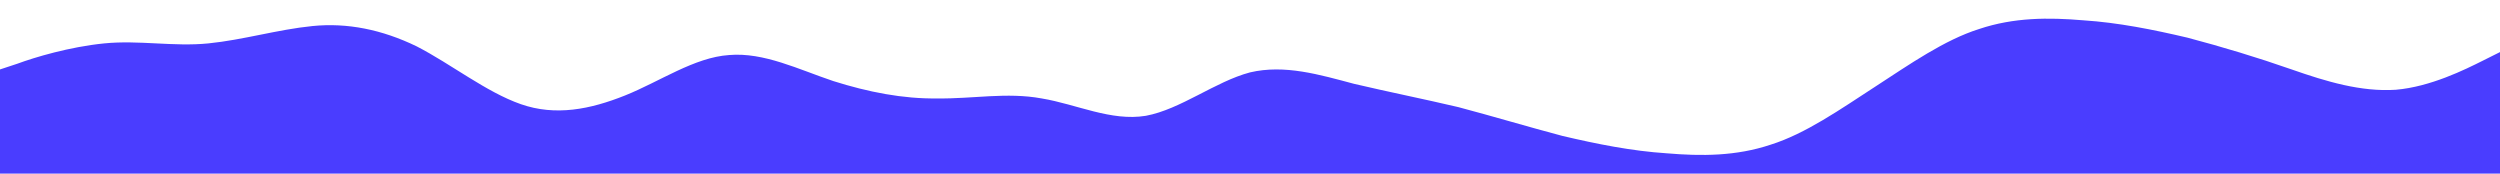 <svg width="1440" height="100" viewBox="0 0 1440 100" fill="none" xmlns="http://www.w3.org/2000/svg">
<g clip-path="url(#clip0_104_252)">
<path d="M0 40L10 36.7C20 33 40 27 60 25C80 23 100 27 120 25C140 23 160 17 180 15C200 13 220 17 240 26.7C260 37 280 53 300 60C320 67 340 63 360 55C380 47 400 33 420 31.7C440 30 460 40 480 46.7C500 53 520 57 540 56.7C560 57 580 53 600 56.7C620 60 640 70 660 66.7C680 63 700 47 720 41.7C740 37 760 43 780 48.3C800 53 820 57 840 61.7C860 67 880 73 900 78.3C920 83 940 87 960 88.3C980 90 1000 90 1020 83.3C1040 77 1060 63 1080 50C1100 37 1120 23 1140 16.7C1160 10 1180 10 1200 11.7C1220 13 1240 17 1260 21.7C1280 27 1300 33 1320 40C1340 47 1360 53 1380 51.7C1400 50 1420 40 1430 35L1440 30V100H1430C1420 100 1400 100 1380 100C1360 100 1340 100 1320 100C1300 100 1280 100 1260 100C1240 100 1220 100 1200 100C1180 100 1160 100 1140 100C1120 100 1100 100 1080 100C1060 100 1040 100 1020 100C1000 100 980 100 960 100C940 100 920 100 900 100C880 100 860 100 840 100C820 100 800 100 780 100C760 100 740 100 720 100C700 100 680 100 660 100C640 100 620 100 600 100C580 100 560 100 540 100C520 100 500 100 480 100C460 100 440 100 420 100C400 100 380 100 360 100C340 100 320 100 300 100C280 100 260 100 240 100C220 100 200 100 180 100C160 100 140 100 120 100C100 100 80 100 60 100C40 100 20 100 10 100H0V40Z" fill="url(#paint0_linear_104_252)"/>
</g>
<defs>
<linearGradient id="paint0_linear_104_252" x1="0" y1="100" x2="0" y2="10.752" gradientUnits="userSpaceOnUse">
<stop stop-color="#4A3DFF"/>
<stop offset="1" stop-color="#4A3DFF"/>
</linearGradient>
<clipPath id="clip0_104_252">
<rect width="1440" height="100" fill="white"/>
</clipPath>
</defs>
</svg>
